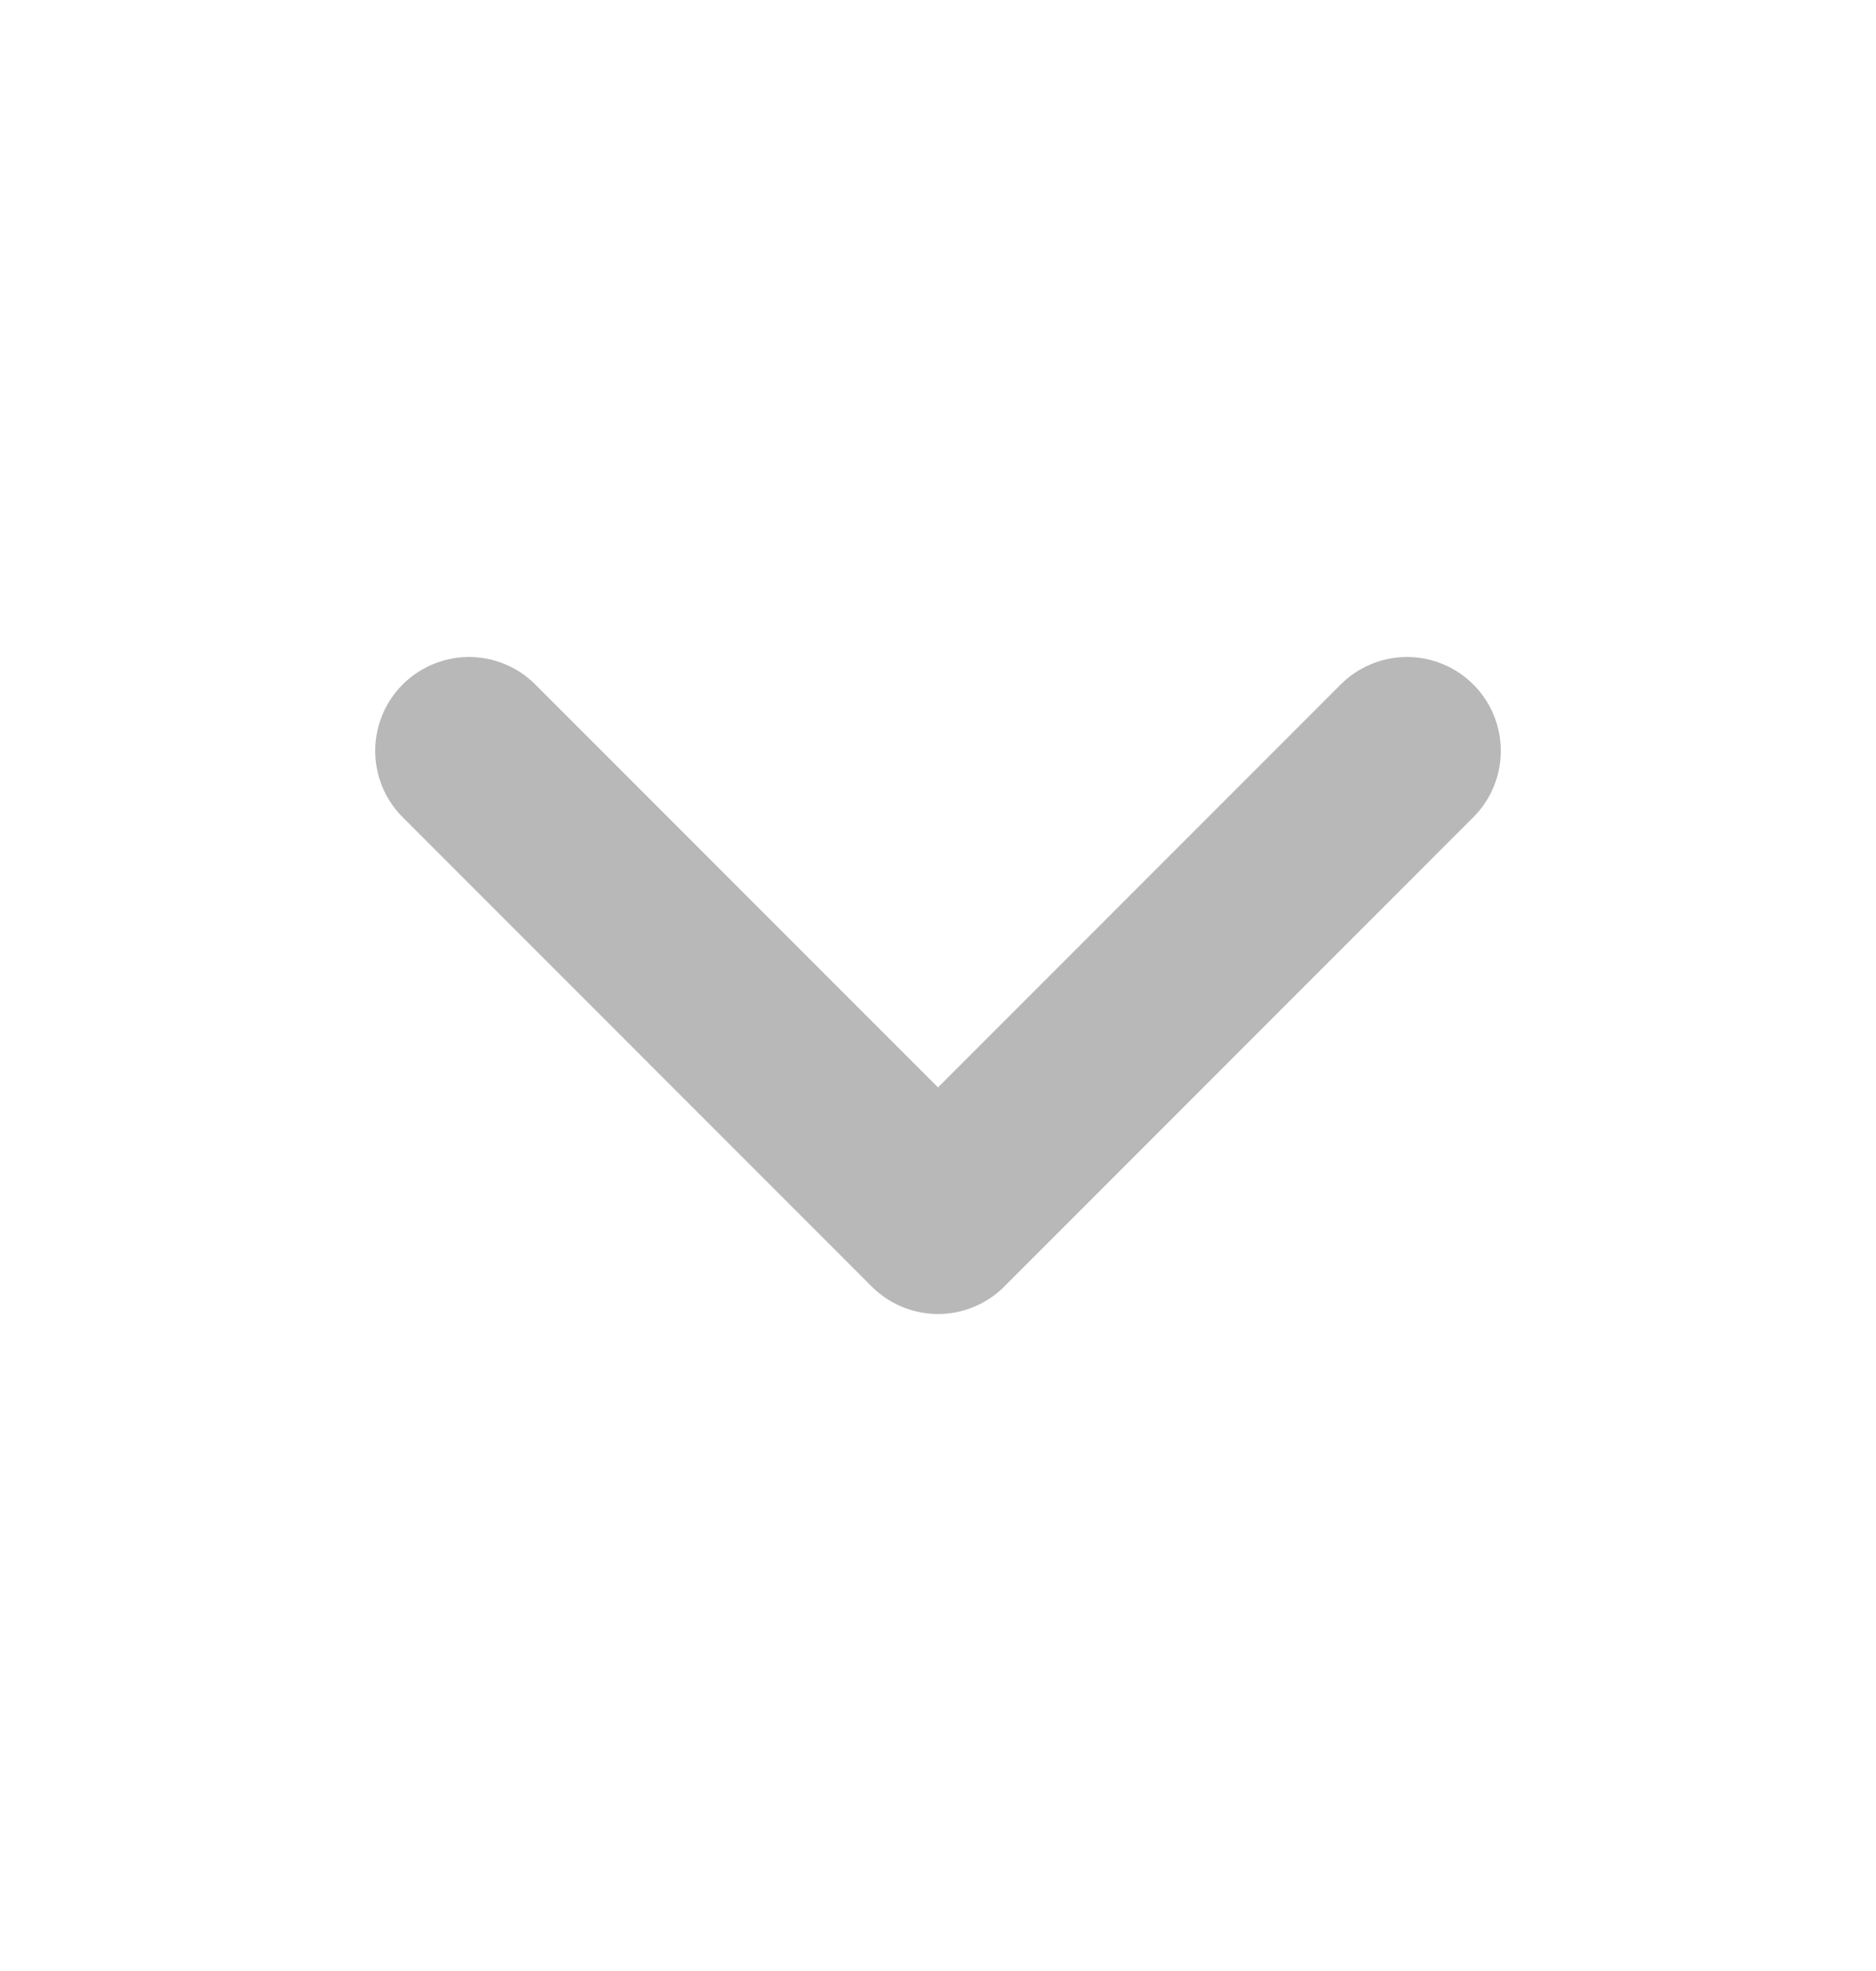<svg width="20" height="21" viewBox="0 0 20 21" fill="none" xmlns="http://www.w3.org/2000/svg">
<path d="M5 8L10 13L15 8" stroke="#B8B8B8" stroke-width="2" stroke-linecap="round" stroke-linejoin="round"/>
</svg>
